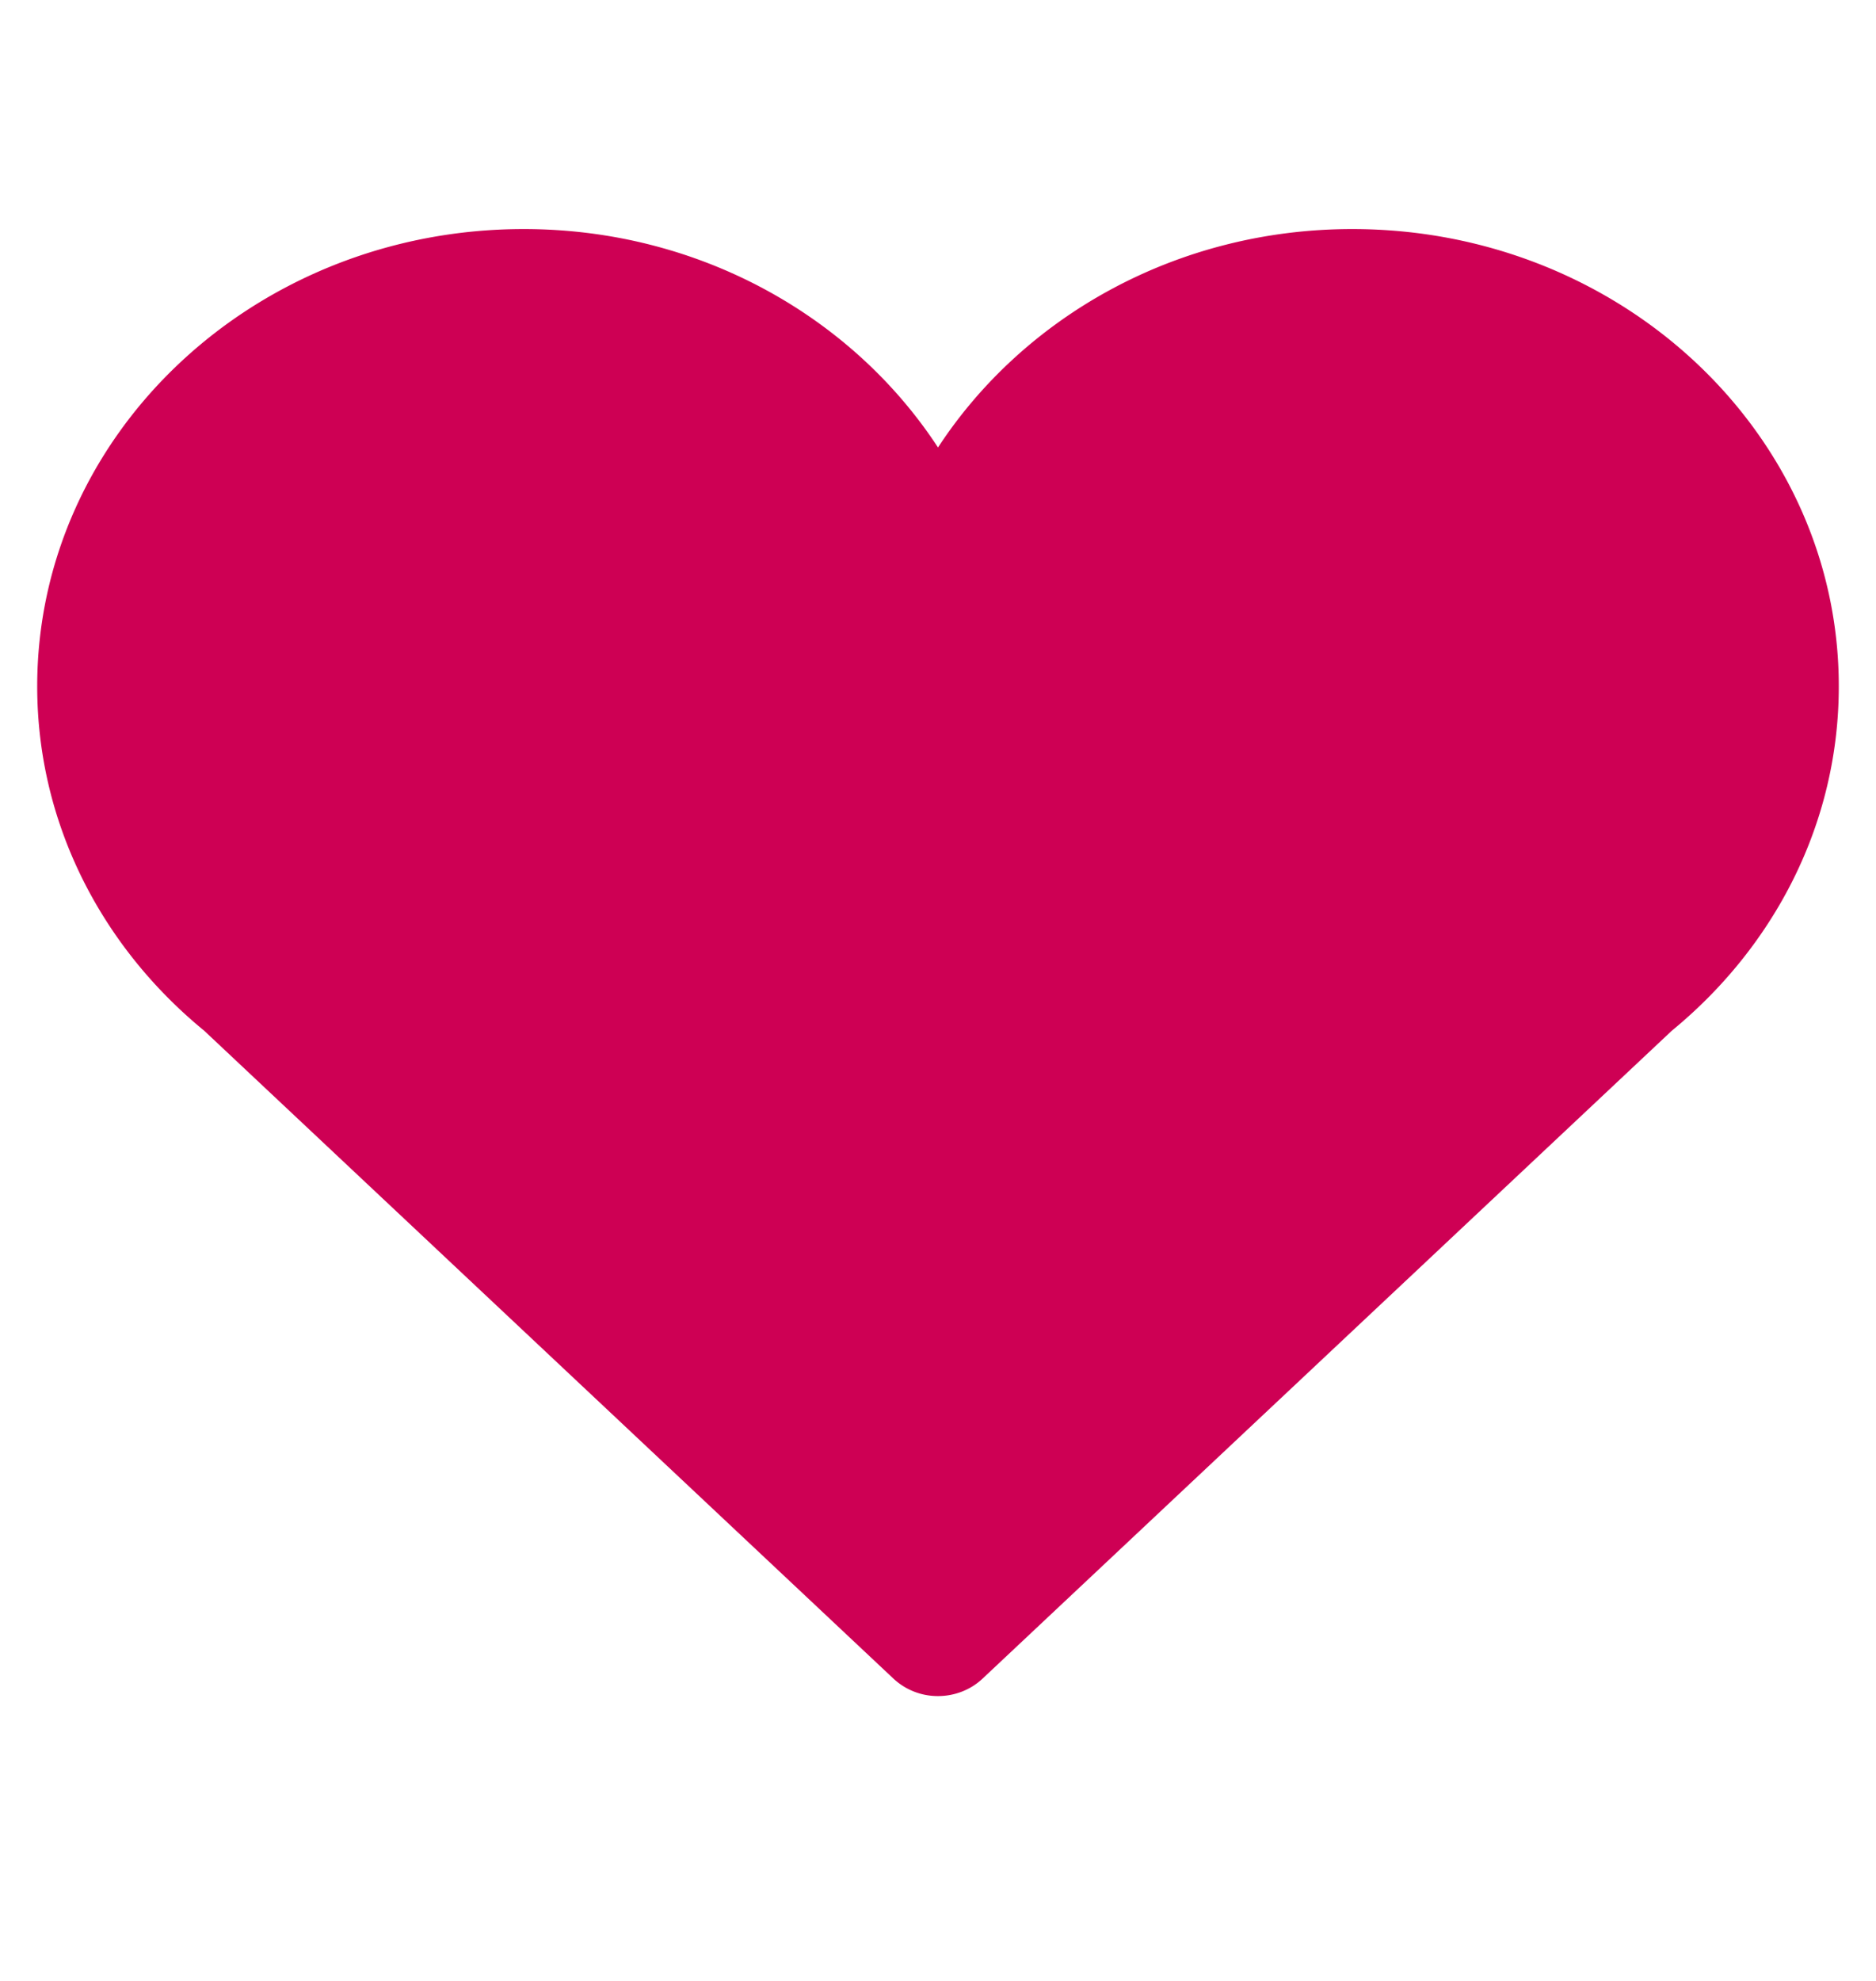 <svg width="18" height="19" viewBox="0 0 18 19" xmlns="http://www.w3.org/2000/svg">
    <path d="M17.643 6.583c0-2.422-2.09-4.386-4.668-4.386-1.684 0-3.154.84-3.975 2.095-.821-1.255-2.292-2.095-3.975-2.095C2.447 2.197.357 4.16.357 6.583c0 1.32.622 2.5 1.602 3.303l6.615 6.216a.623.623 0 0 0 .426.166c.16 0 .313-.06.426-.166l6.615-6.216c.98-.804 1.602-1.984 1.602-3.303" fill="#CE0054" fill-rule="evenodd"/>
</svg>
